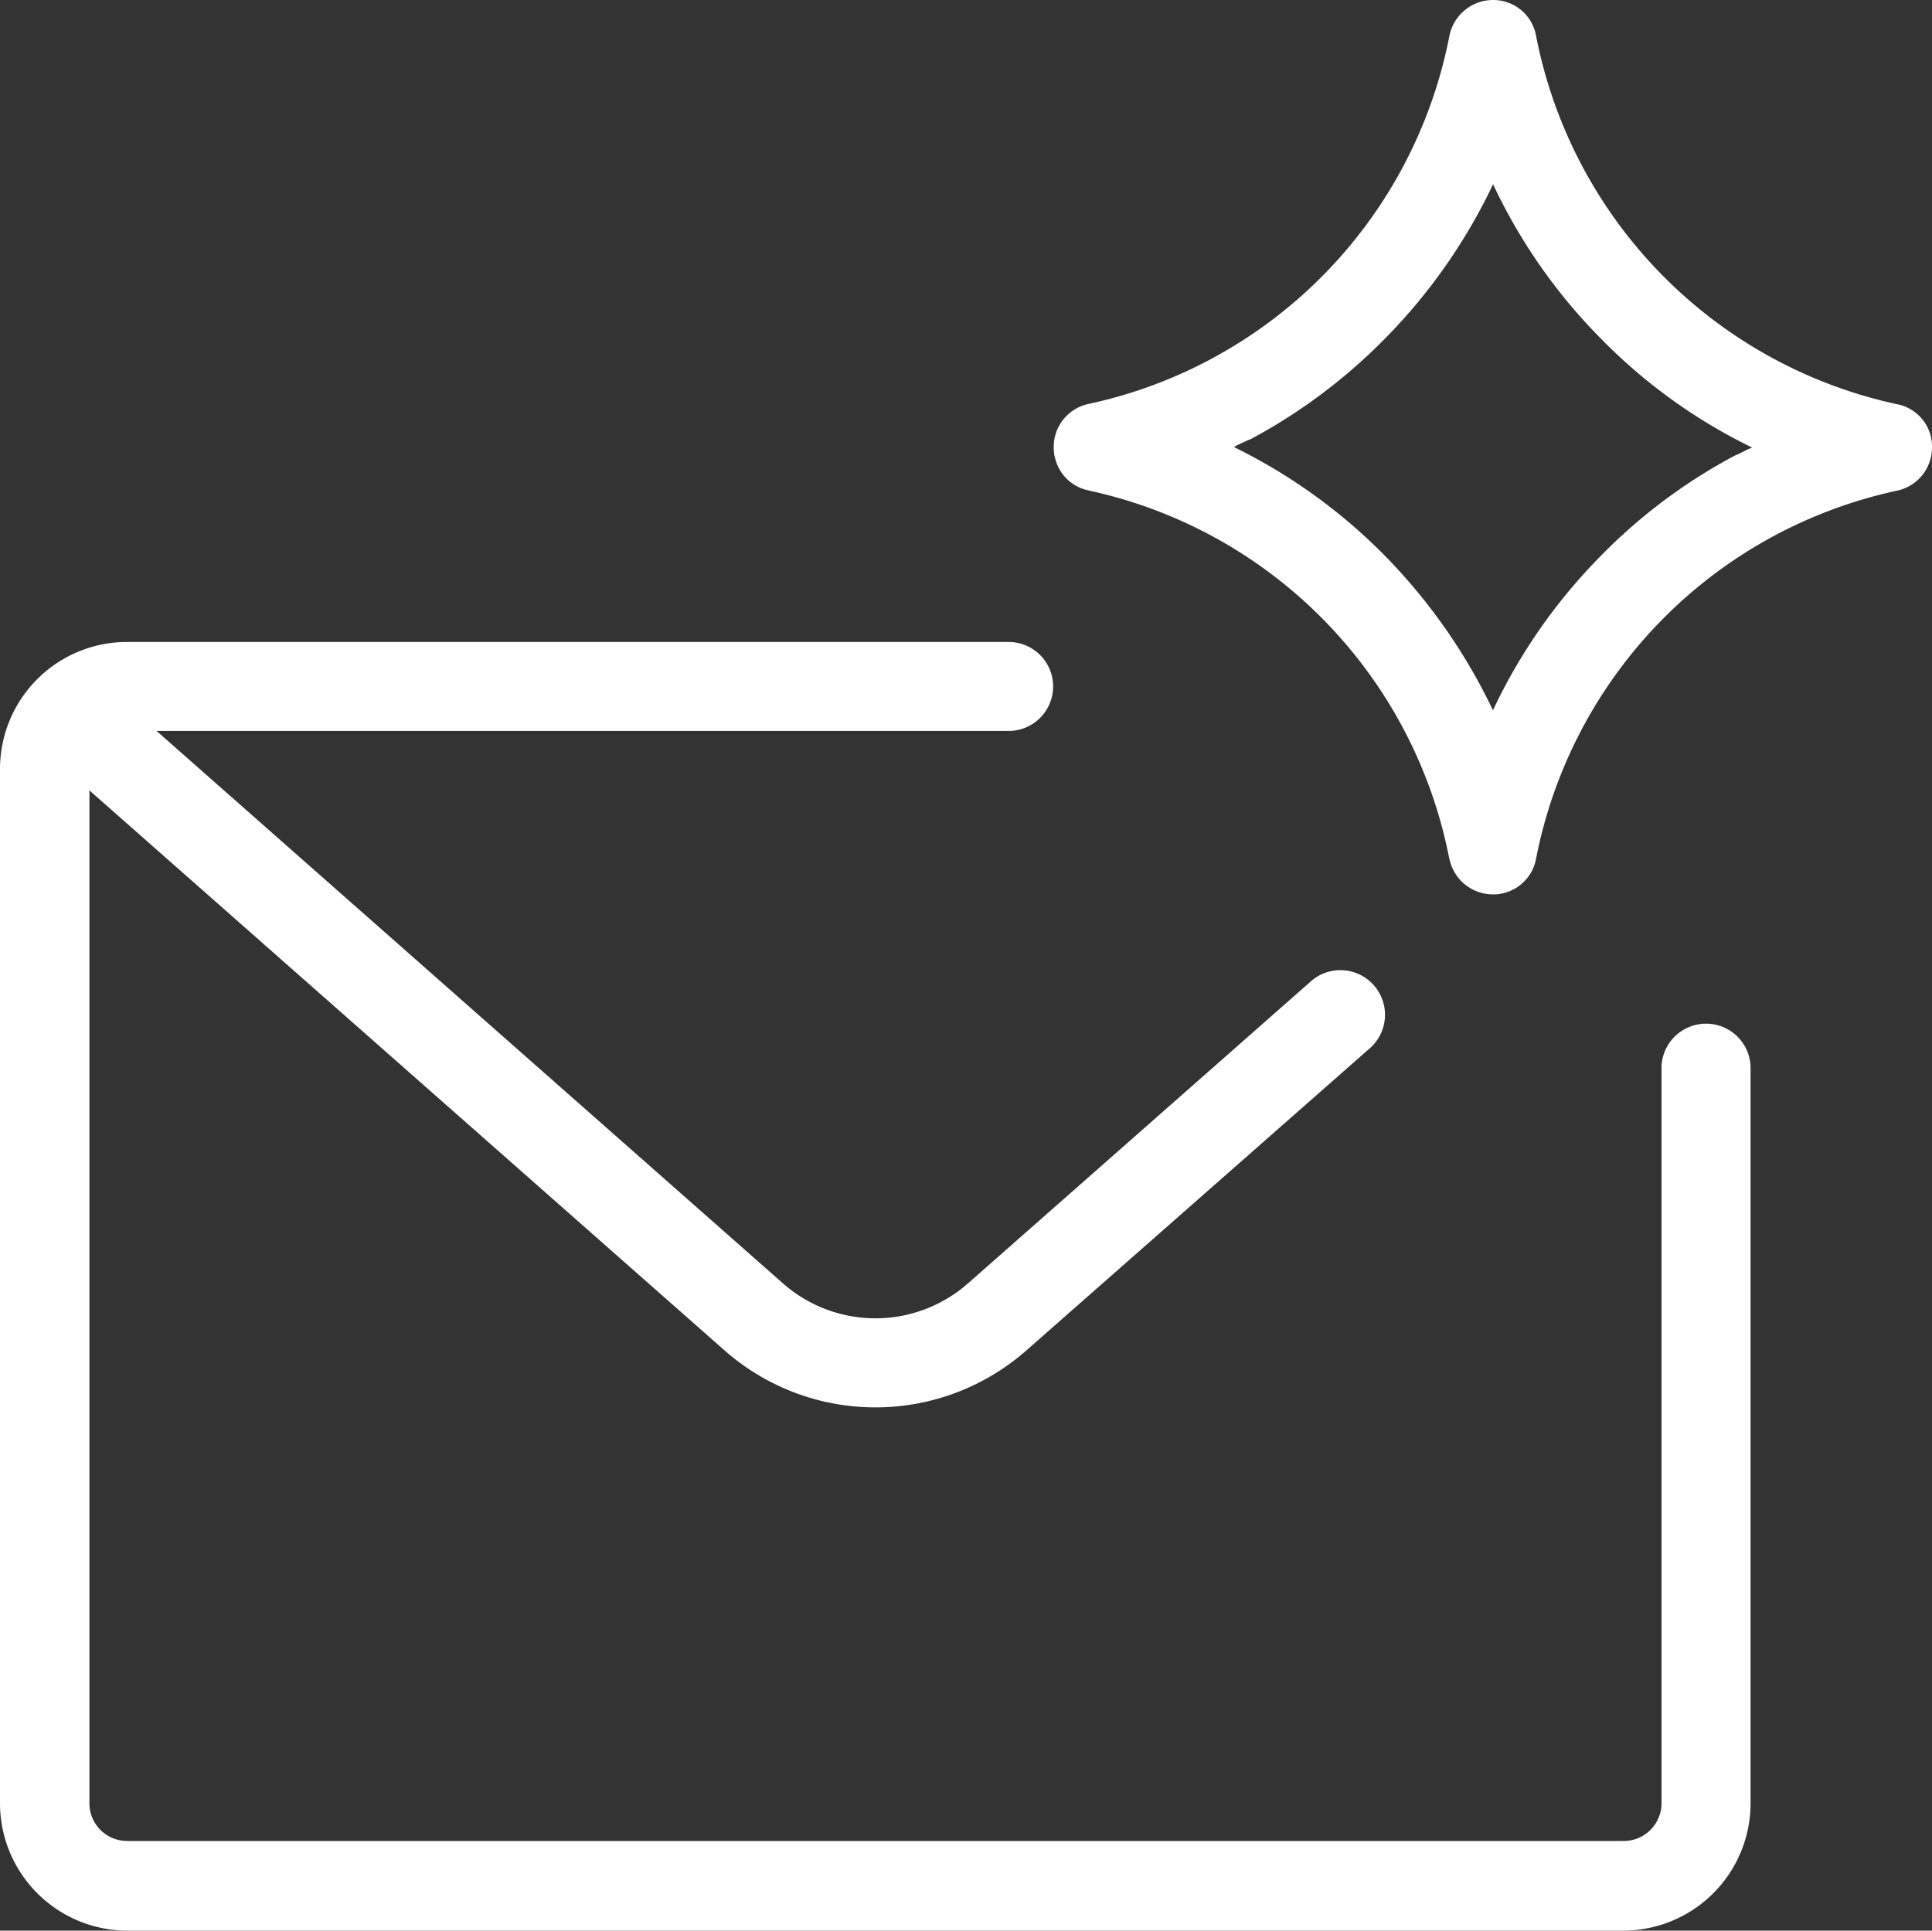 <svg xmlns="http://www.w3.org/2000/svg" width="32" height="31.981" viewBox="0 0 32 31.981">
  <rect x="0" y="0" width="32" height="31.981" fill="#333333" stroke="none"/>
  <path id="Vereinigungsmenge_21" data-name="Vereinigungsmenge 21" d="M2.106,31.981A2.111,2.111,0,0,1,0,29.874V12.734a2.105,2.105,0,0,1,2.106-2.1h14.6a.737.737,0,1,1,0,1.474H2.593l10.376,9.152a2.318,2.318,0,0,0,3.063,0l5.661-4.987a.739.739,0,1,1,.978,1.107L17.01,22.361a3.782,3.782,0,0,1-5.019,0L1.481,13.093v16.78a.625.625,0,0,0,.625.623H26.889a.626.626,0,0,0,.631-.623V17.668a.738.738,0,0,1,1.475,0V29.874a2.111,2.111,0,0,1-2.106,2.107Zm21.9-17.749a7.749,7.749,0,0,0-5.944-6.1l-.021-.006a.716.716,0,0,1-.567-.544.027.027,0,0,1-.005-.016.023.023,0,0,0-.005-.018,1.079,1.079,0,0,1-.011-.138.726.726,0,0,1,.583-.72A7.746,7.746,0,0,0,24.008.588.739.739,0,0,1,24.73,0a.719.719,0,0,1,.711.588,7.761,7.761,0,0,0,5.971,6.106A.713.713,0,0,1,32,7.406a.731.731,0,0,1-.588.724,7.751,7.751,0,0,0-5.971,6.1.721.721,0,0,1-.711.586A.737.737,0,0,1,24.008,14.232ZM22.955,5.593A9.247,9.247,0,0,1,20.7,7.283l-.011,0c-.075.034-.139.065-.2.093a.345.345,0,0,1-.054.028,9.177,9.177,0,0,1,2.518,1.817,9.463,9.463,0,0,1,1.775,2.545A9.19,9.19,0,0,1,26.5,9.223a9.025,9.025,0,0,1,2.251-1.685h.005c.059-.026.112-.053.166-.081a.978.978,0,0,1,.1-.043A9.032,9.032,0,0,1,26.5,5.593,9.142,9.142,0,0,1,24.73,3.052,9.322,9.322,0,0,1,22.955,5.593Z" fill="#fff"/>
</svg>
